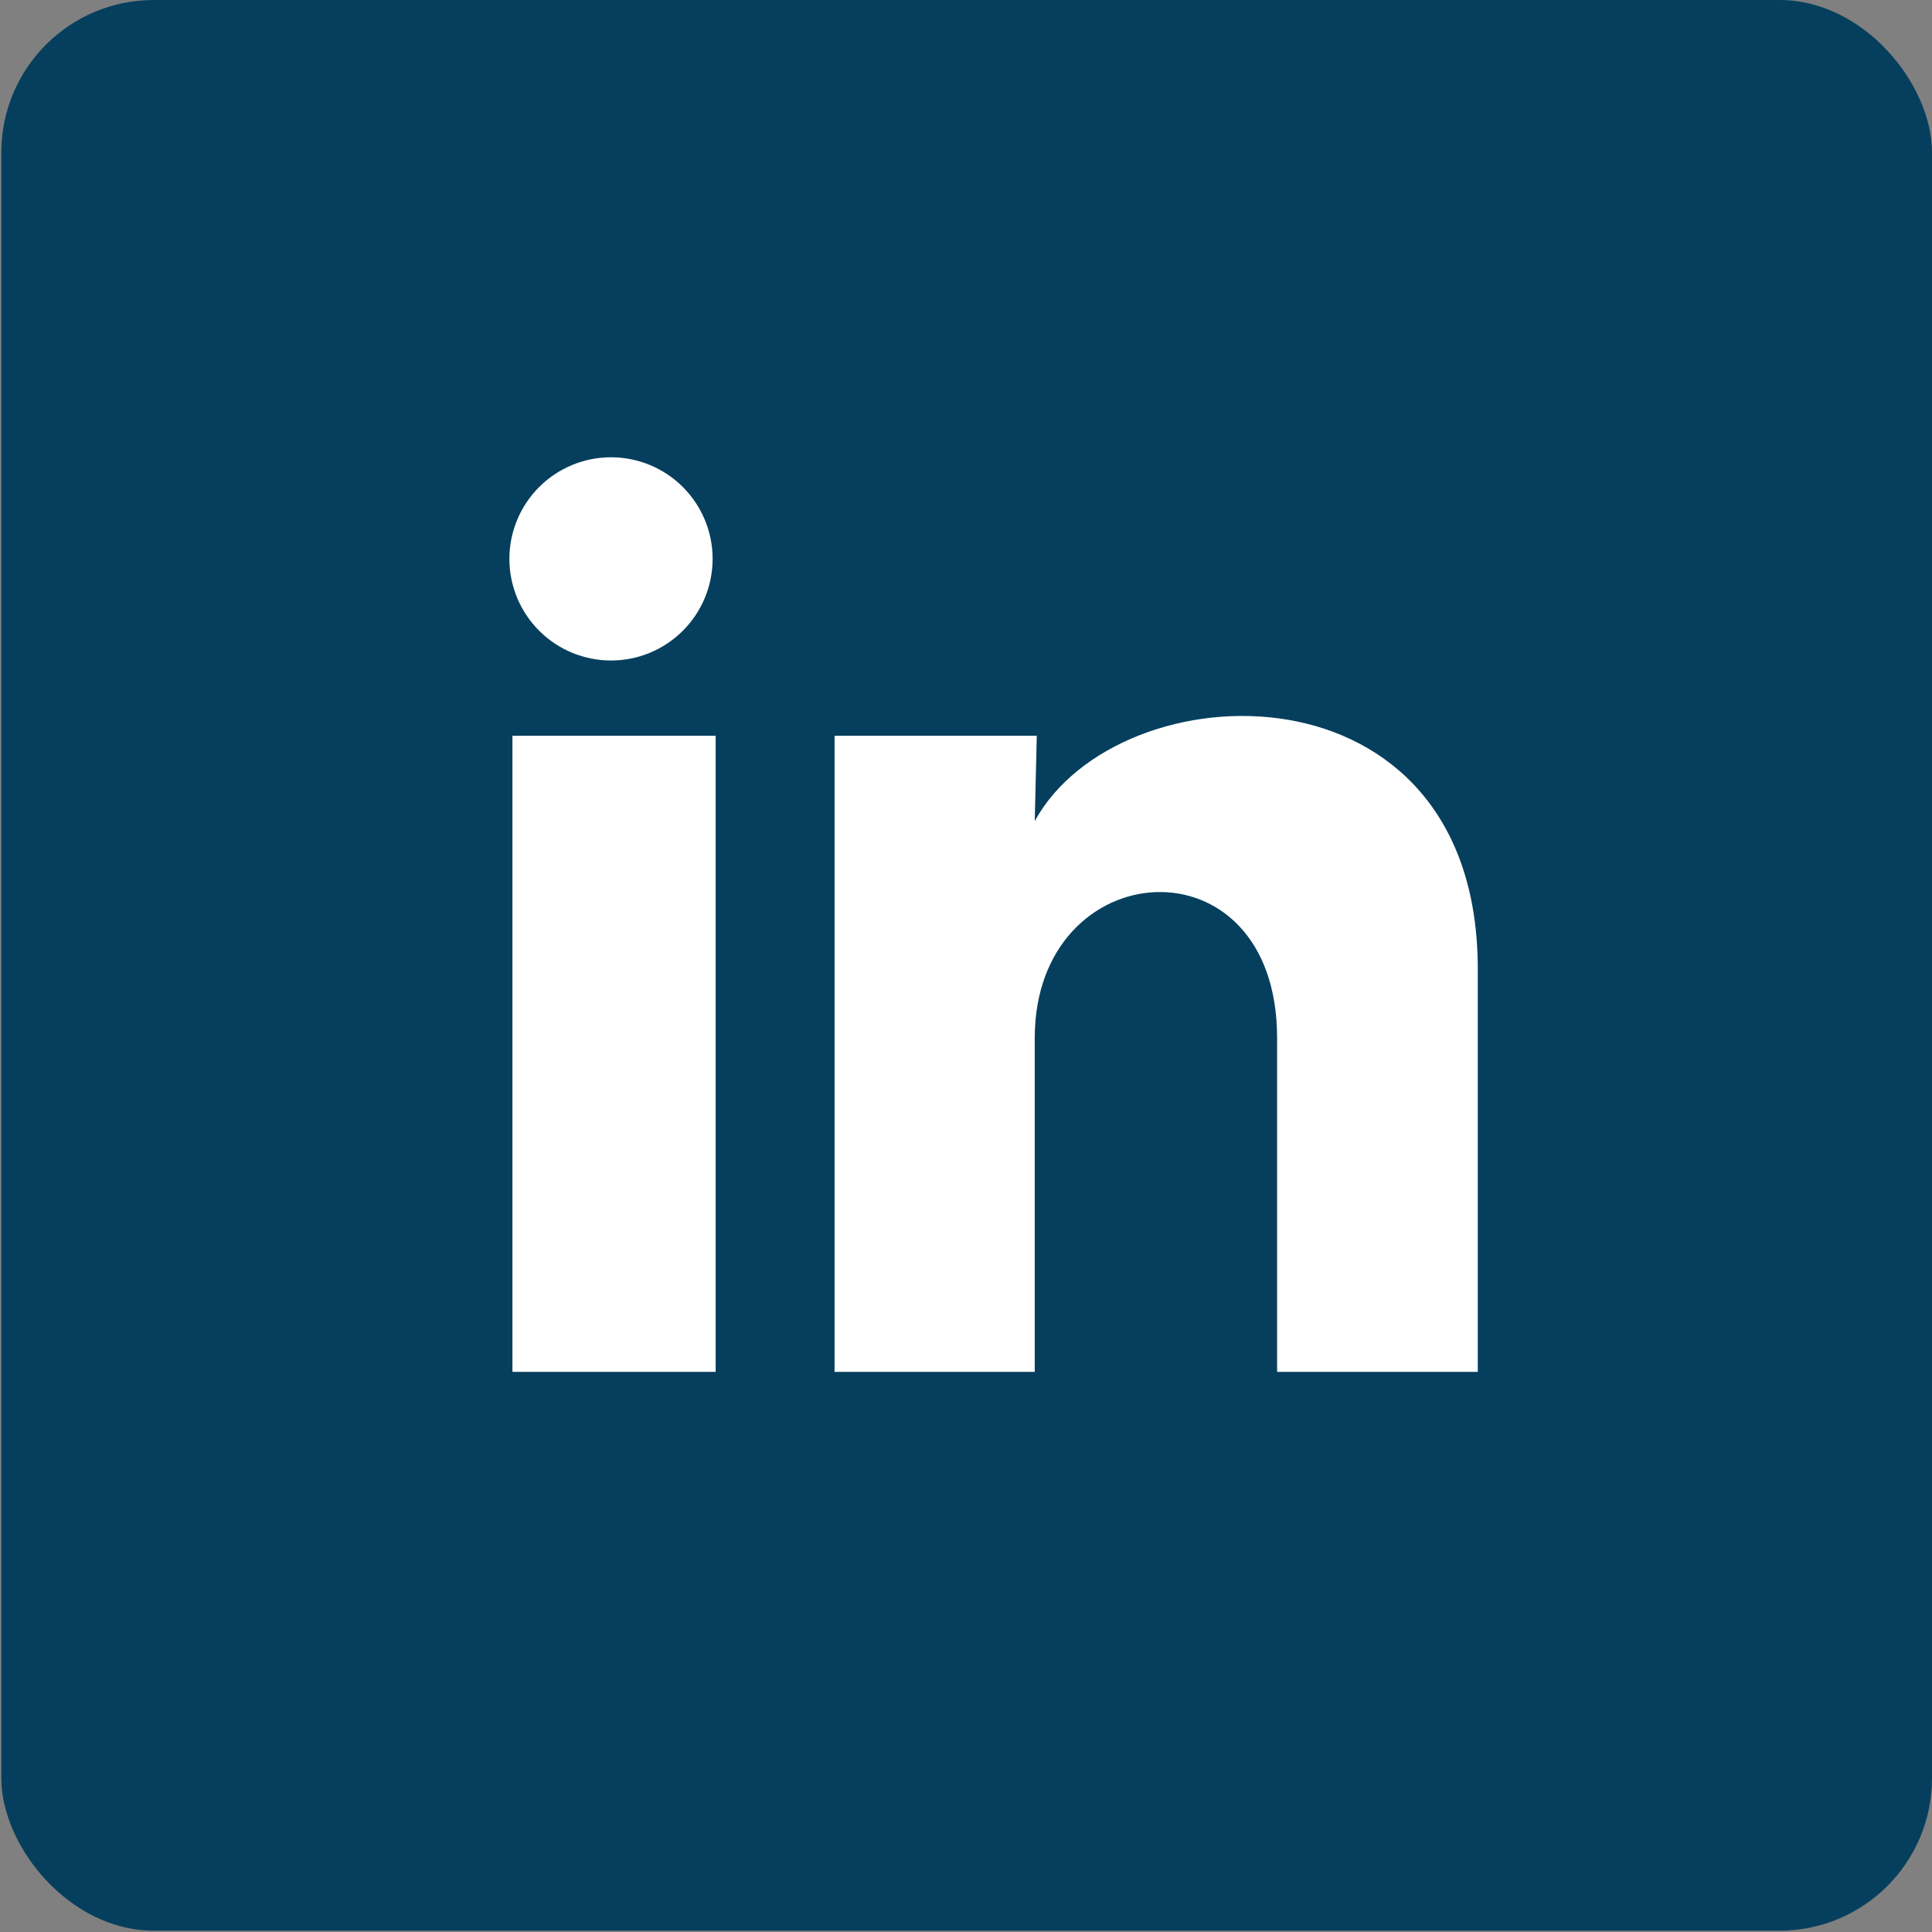 <svg width="38" height="38" viewBox="0 0 38 38" fill="none" xmlns="http://www.w3.org/2000/svg">
<rect x="0" y="0" width="38" height="38" fill="#808080" stroke="none"/>
<rect x="0.026" width="37.974" height="37.974" rx="2.998" fill="#063F5D"/>
<path d="M14.016 10.994C14.016 11.524 13.805 12.032 13.43 12.407C13.055 12.781 12.547 12.992 12.017 12.991C11.487 12.991 10.978 12.78 10.604 12.405C10.229 12.03 10.019 11.522 10.019 10.992C10.019 10.462 10.23 9.953 10.605 9.579C10.98 9.204 11.489 8.994 12.019 8.994C12.549 8.994 13.057 9.205 13.432 9.58C13.806 9.955 14.017 10.464 14.016 10.994ZM14.076 14.471H10.079V26.983H14.076V14.471ZM20.392 14.471H16.415V26.983H20.352V20.417C20.352 16.76 25.119 16.42 25.119 20.417V26.983H29.066V19.058C29.066 12.893 22.011 13.122 20.352 16.15L20.392 14.471Z" fill="white"/>
</svg>
